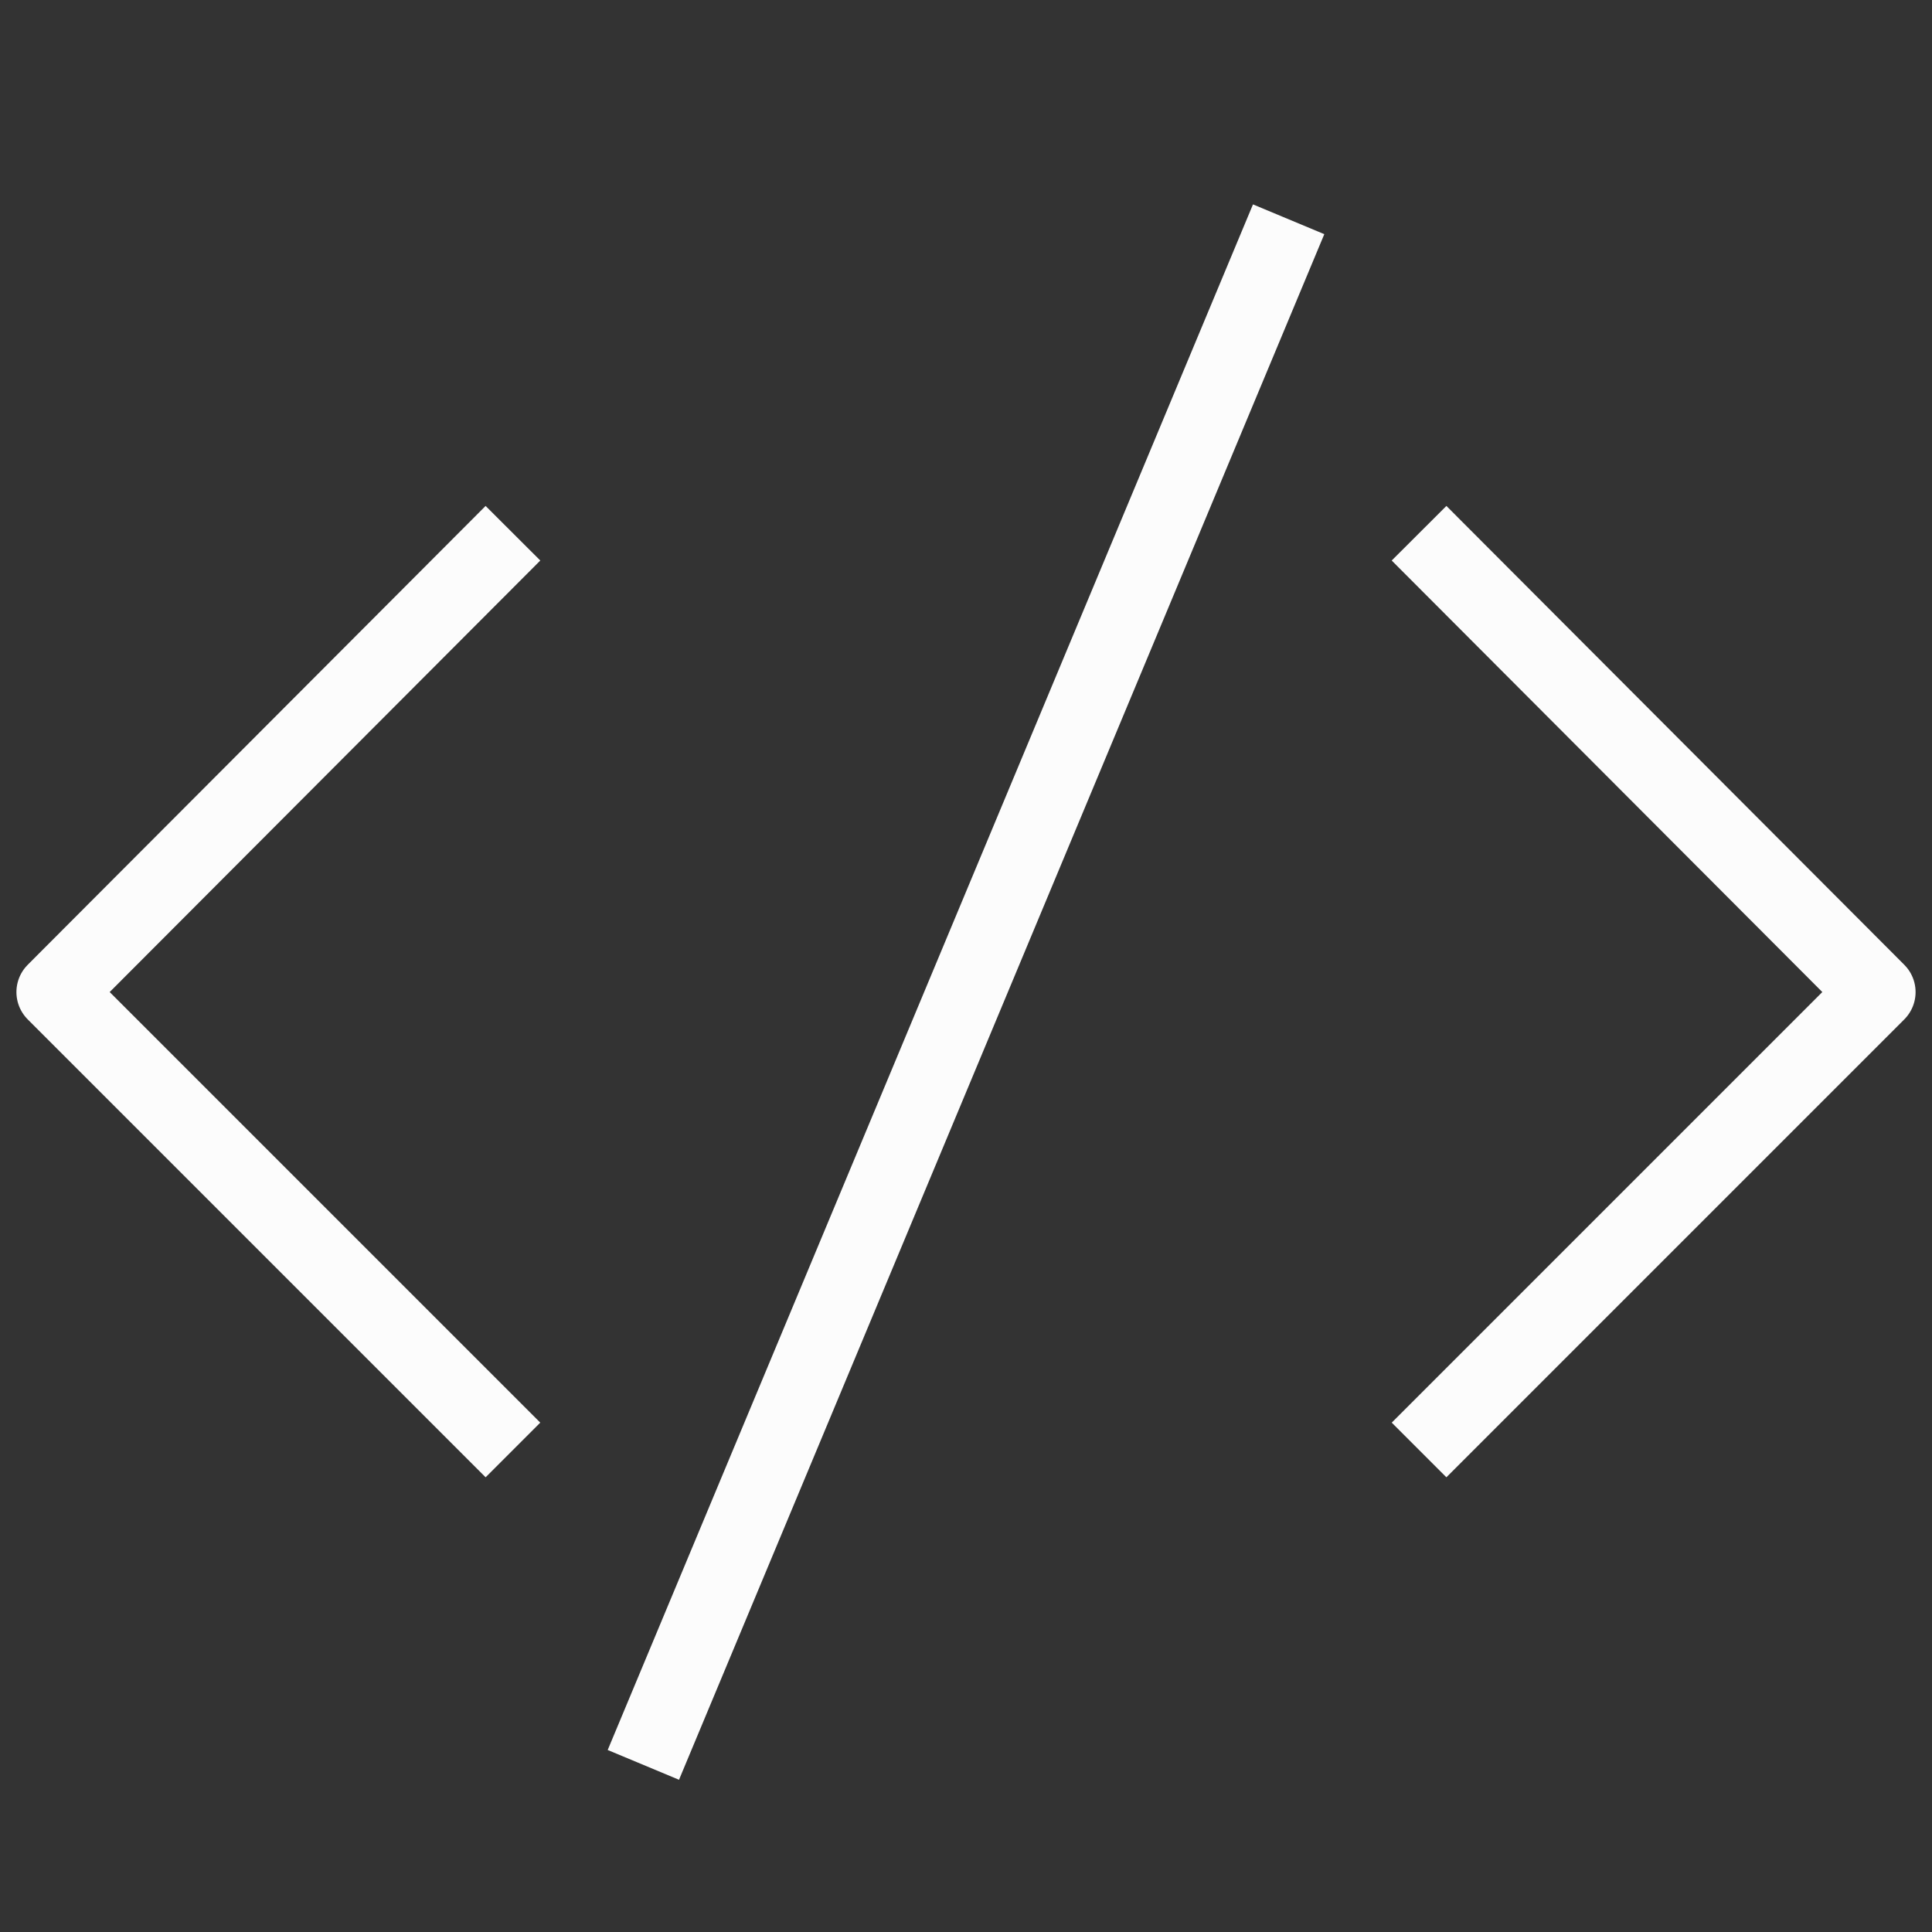 <?xml version="1.0" encoding="UTF-8"?> <svg xmlns="http://www.w3.org/2000/svg" viewBox="1900 2400 200 200" width="200" height="200" data-guides="{&quot;vertical&quot;:[],&quot;horizontal&quot;:[]}"><rect x="1900" y="2400" width="200" height="200" fill="#333333" stroke="none"/><path fill="none" stroke="#fcfcfc" fill-opacity="1" stroke-width="8" stroke-opacity="1" baseline-shift="baseline" color="rgb(51, 51, 51)" font-size-adjust="none" stroke-linejoin="round" stroke-miterlimit="10" class="st0" id="tSvg1373d0f9914" title="Path 11" d="M 1953.1 2550.1 C 1937.3 2534.3 1921.5 2518.5 1905.7 2502.7C 1921.5 2486.867 1937.3 2471.033 1953.1 2455.2"></path><path fill="none" stroke="#fcfcfc" fill-opacity="1" stroke-width="8" stroke-opacity="1" baseline-shift="baseline" color="rgb(51, 51, 51)" font-size-adjust="none" stroke-linejoin="round" stroke-miterlimit="10" class="st0" id="tSvg1c5c07cca6" title="Path 12" d="M 2046.9 2455.2 C 2062.7 2471.033 2078.5 2486.867 2094.3 2502.7C 2078.5 2518.5 2062.7 2534.3 2046.9 2550.1"></path><line baseline-shift="baseline" color="rgb(51, 51, 51)" font-size-adjust="none" stroke-linejoin="round" stroke-miterlimit="10" stroke-width="8" stroke="#fcfcfc" class="st0" x1="1966.6" y1="2582.7" x2="2033.4" y2="2422.7" id="tSvg95c2d0a7e0" title="Line 2" fill="none" fill-opacity="1" stroke-opacity="1" style="transform-origin: 2000px 2502.7px;"></line><defs></defs></svg> 